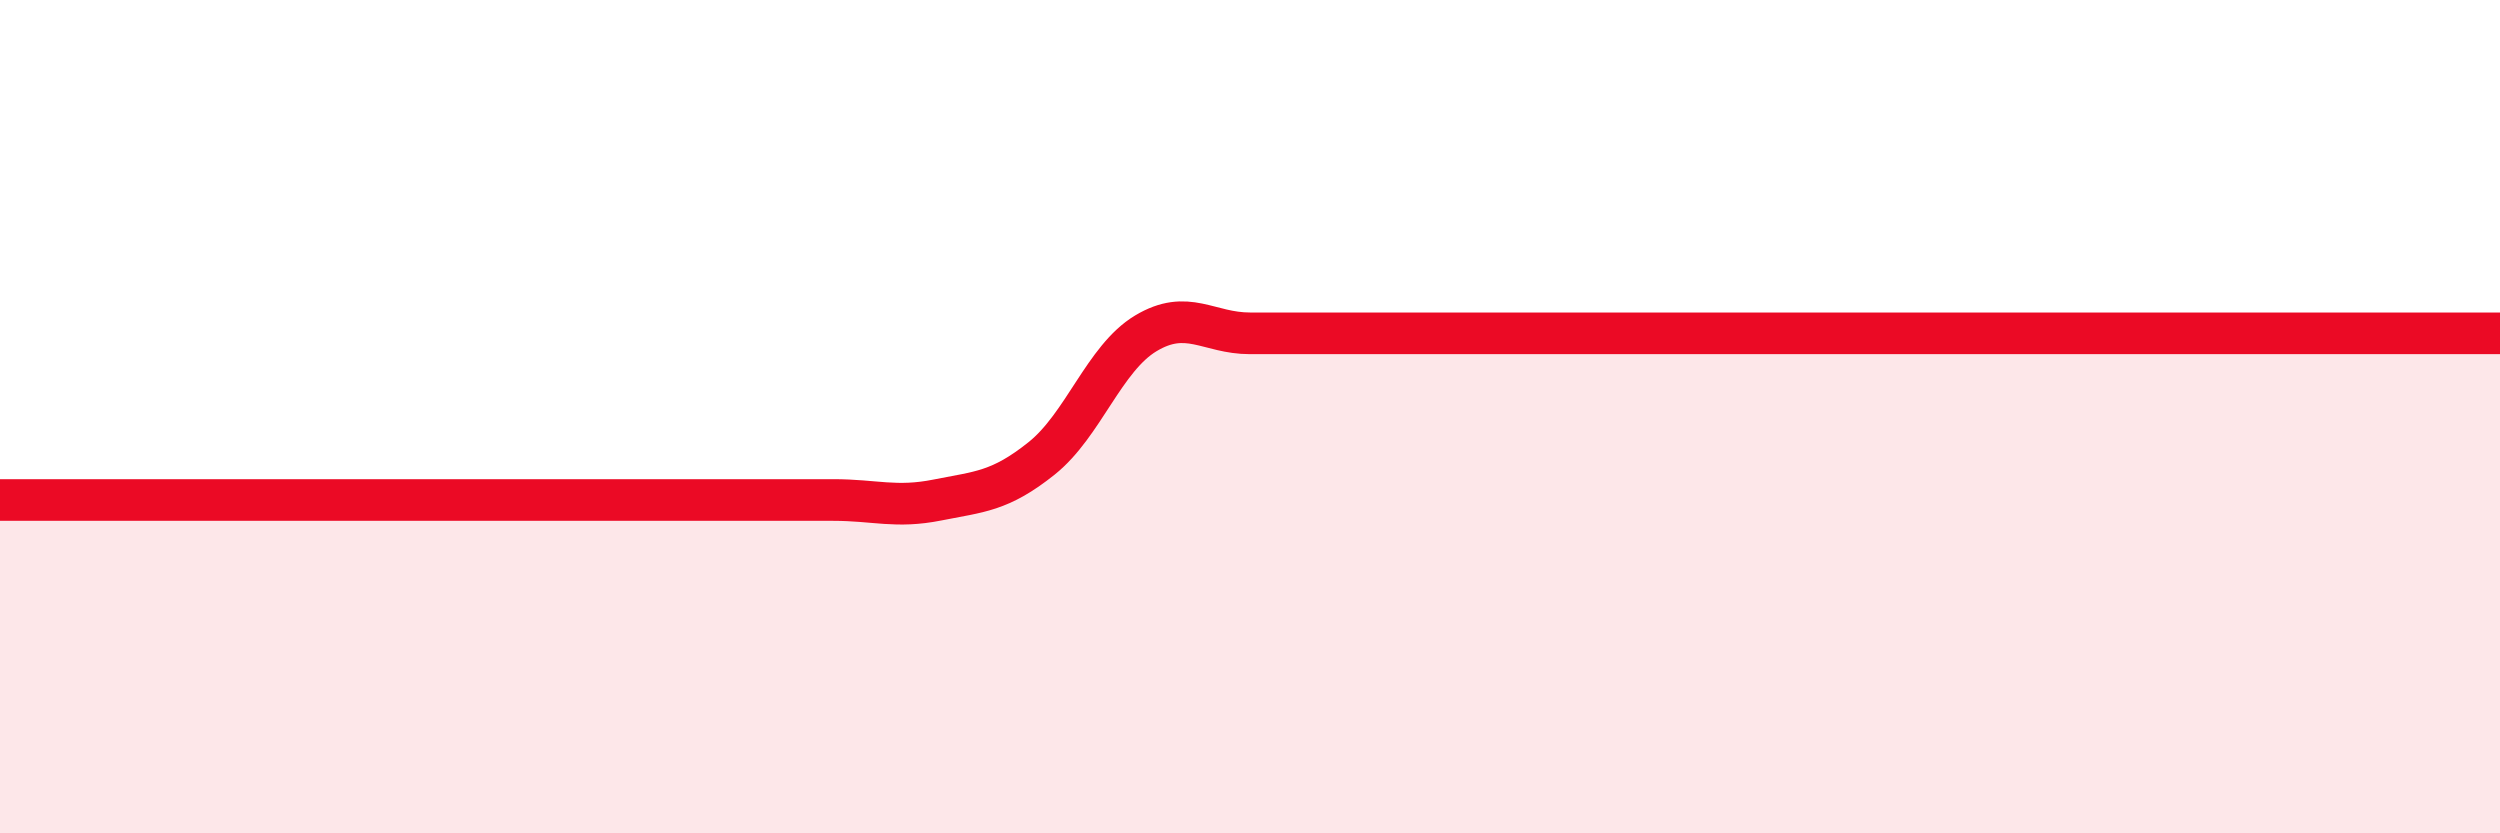 
    <svg width="60" height="20" viewBox="0 0 60 20" xmlns="http://www.w3.org/2000/svg">
      <path
        d="M 0,12 C 0.5,12 1.5,12 2.5,12 C 3.5,12 4,12 5,12 C 6,12 6.5,12 7.5,12 C 8.5,12 9,12 10,12 C 11,12 11.5,12 12.5,12 C 13.5,12 14,12 15,12 C 16,12 16.5,12 17.5,12 C 18.5,12 19,12 20,12 C 21,12 21.5,12.2 22.5,12 C 23.5,11.8 24,11.8 25,11 C 26,10.2 26.5,8.6 27.5,8 C 28.5,7.4 29,8 30,8 C 31,8 31.5,8 32.5,8 C 33.5,8 34,8 35,8 C 36,8 36.5,8 37.5,8 C 38.5,8 39,8 40,8 C 41,8 41.5,8 42.5,8 C 43.5,8 44,8 45,8 C 46,8 46.5,8 47.5,8 C 48.5,8 49,8 50,8 C 51,8 51.5,8 52.5,8 C 53.5,8 53.5,8 55,8 C 56.5,8 59,8 60,8L60 20L0 20Z"
        fill="#EB0A25"
        opacity="0.1"
        stroke-linecap="round"
        stroke-linejoin="round"
      />
      <path
        d="M 0,12 C 0.5,12 1.5,12 2.5,12 C 3.5,12 4,12 5,12 C 6,12 6.5,12 7.5,12 C 8.5,12 9,12 10,12 C 11,12 11.5,12 12.5,12 C 13.5,12 14,12 15,12 C 16,12 16.5,12 17.5,12 C 18.5,12 19,12 20,12 C 21,12 21.5,12.2 22.5,12 C 23.5,11.8 24,11.8 25,11 C 26,10.2 26.5,8.6 27.5,8 C 28.5,7.4 29,8 30,8 C 31,8 31.5,8 32.5,8 C 33.5,8 34,8 35,8 C 36,8 36.5,8 37.5,8 C 38.5,8 39,8 40,8 C 41,8 41.5,8 42.5,8 C 43.5,8 44,8 45,8 C 46,8 46.5,8 47.5,8 C 48.5,8 49,8 50,8 C 51,8 51.5,8 52.5,8 C 53.5,8 53.5,8 55,8 C 56.5,8 59,8 60,8"
        stroke="#EB0A25"
        stroke-width="1"
        fill="none"
        stroke-linecap="round"
        stroke-linejoin="round"
      />
    </svg>
  
